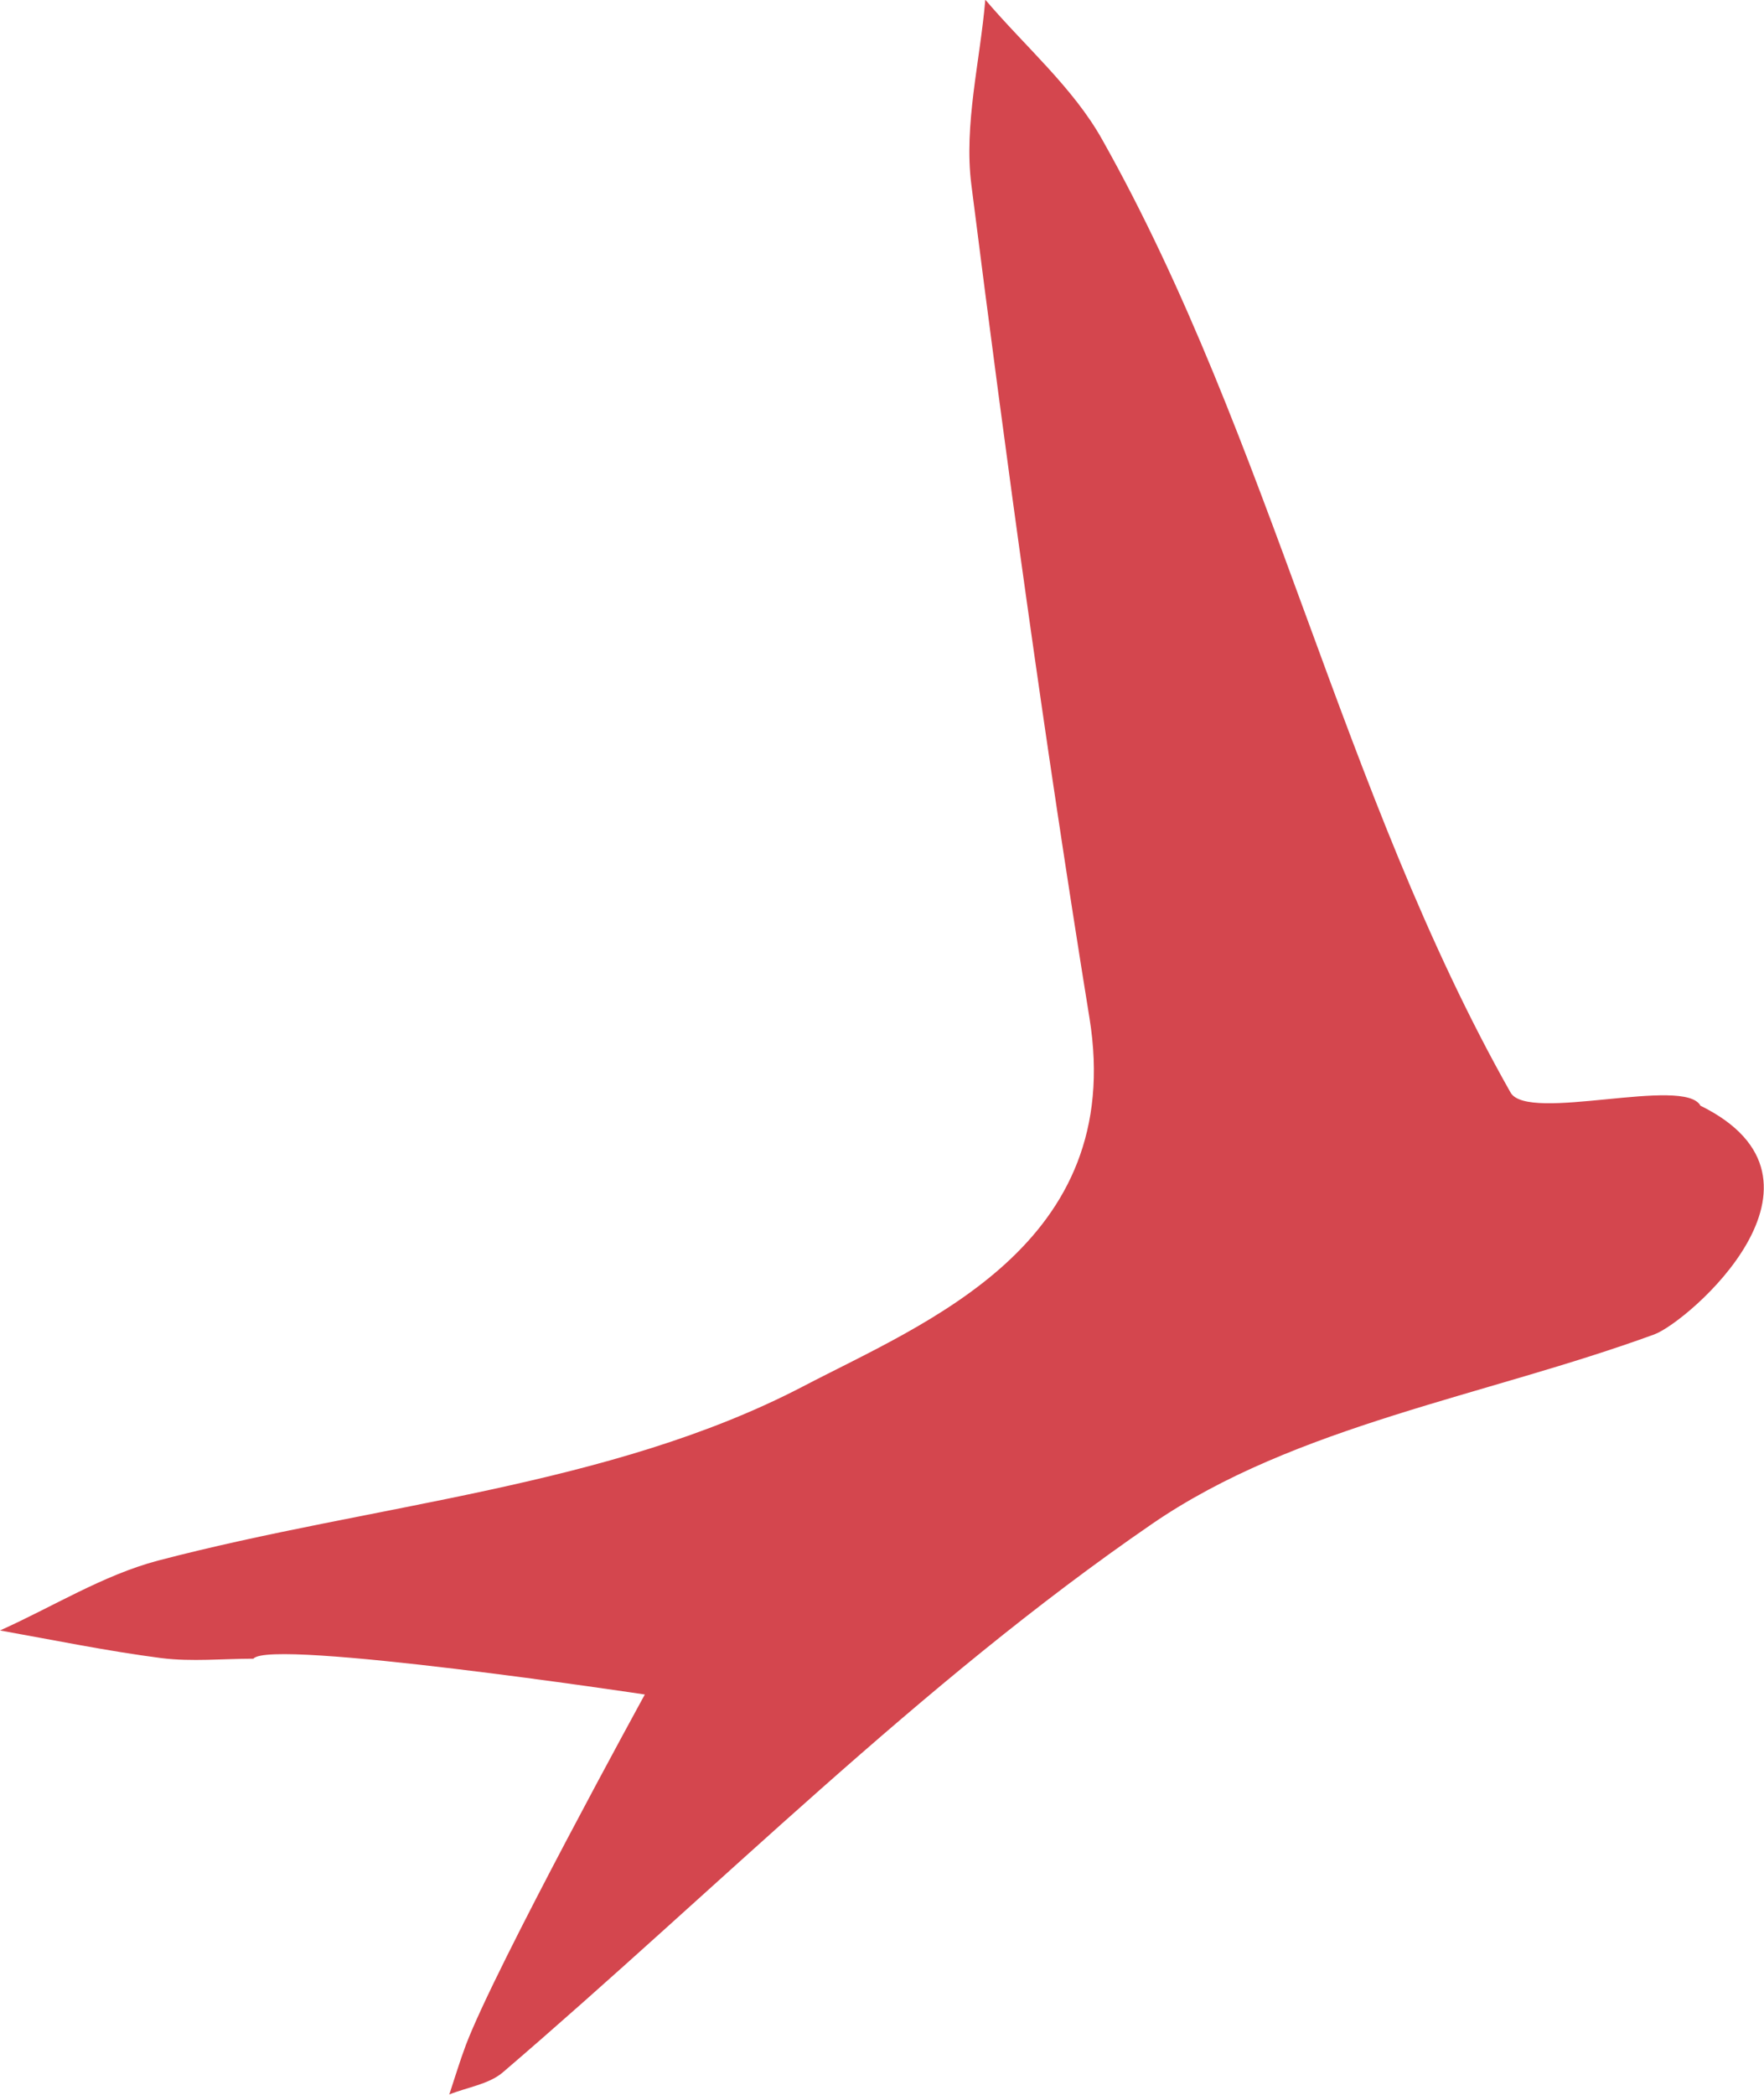 <svg xmlns="http://www.w3.org/2000/svg" id="Layer_2" viewBox="0 0 60.62 71.96"><g id="Reislust_Logo_RGB"><g id="Logo"><g id="Vuurtoren_en_vogels"><g id="Vogels"><path d="M58.44,37.99c-.53-1.04-5.94.59-6.53-.46-5.81-10.27-8.24-22.44-14.03-32.73-1-1.79-2.66-3.21-4.02-4.81-.18,2.12-.74,4.29-.48,6.35,1.21,9.56,2.52,19.12,4.06,28.63,1.26,7.8-5.64,10.46-9.85,12.66-6.62,3.45-14.72,4.03-22.16,5.98-1.89.5-3.62,1.59-5.43,2.4,1.85.33,3.69.71,5.55.95,1.04.13,2.11.02,3.16.02.55-.71,13.45,1.23,13.45,1.23,0,0-5.12,9.33-6.15,12.04-.21.56-.38,1.13-.57,1.7.62-.25,1.36-.35,1.84-.76,7.4-6.34,14.33-13.36,22.31-18.84,4.92-3.38,11.46-4.39,17.26-6.51,1.15-.42,6.81-5.29,1.58-7.86Z" style="fill:#d4464e; stroke-width:0px;"></path></g></g></g></g></svg>